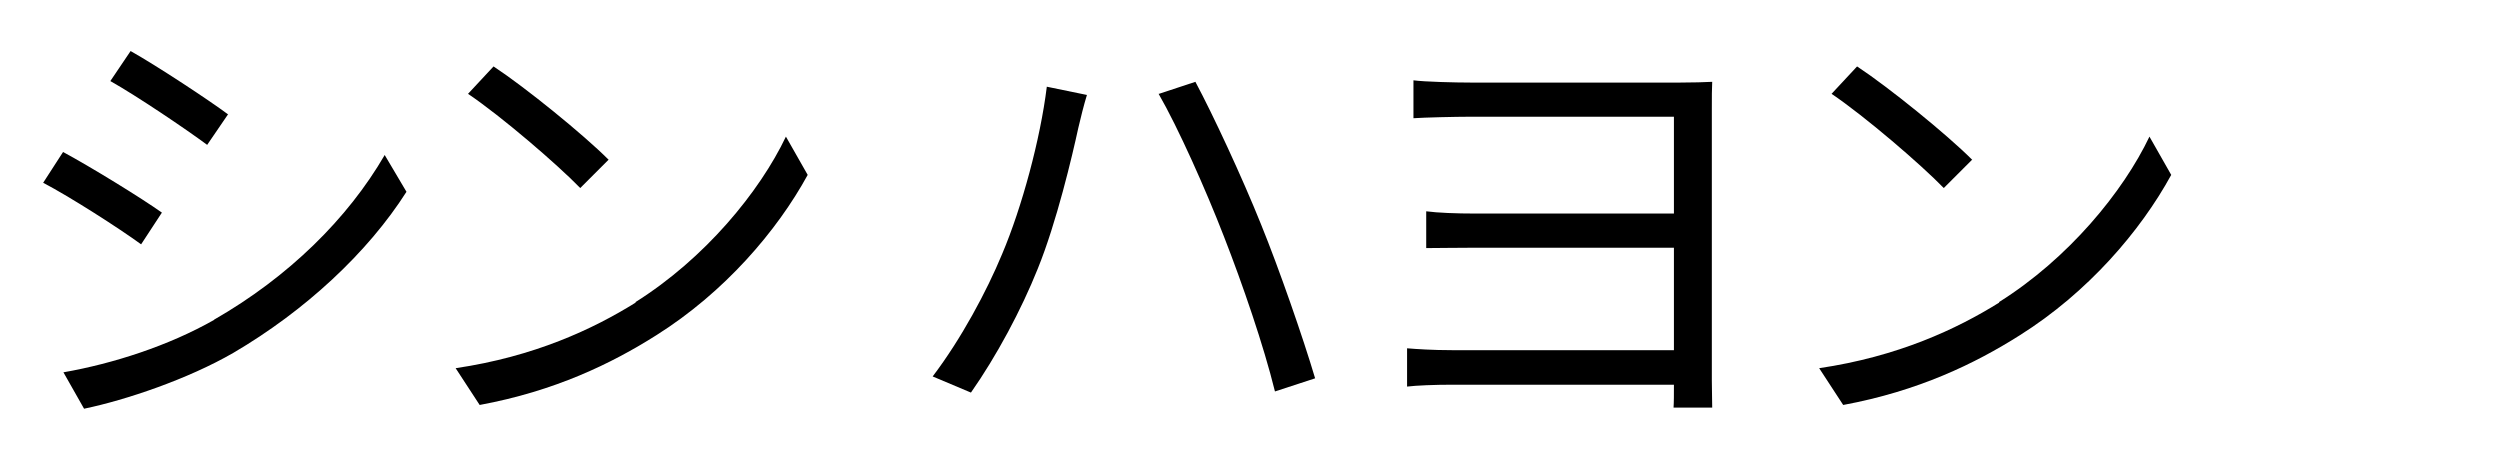 <?xml version="1.0" encoding="UTF-8"?><svg id="_レイヤー_2" xmlns="http://www.w3.org/2000/svg" width="66.61" height="12" viewBox="0 0 66.61 12"><defs><style>.cls-1{fill:#fff;}</style></defs><g id="_レイヤー_1-2"><rect class="cls-1" width="66.61" height="12"/><g><path d="M4.31,5.67l-.55,.84c-.59-.43-1.9-1.27-2.61-1.64l.53-.82c.71,.38,2.11,1.24,2.64,1.62Zm1.39,2.85c1.99-1.14,3.57-2.7,4.55-4.39l.58,.98c-1.03,1.62-2.7,3.17-4.61,4.29-1.21,.7-2.87,1.26-3.98,1.49l-.55-.97c1.32-.23,2.81-.71,4.02-1.4Zm.38-5.48l-.56,.82c-.58-.43-1.87-1.3-2.58-1.7l.54-.8c.71,.4,2.09,1.31,2.6,1.69Z"/><path d="M16.93,8.05c1.85-1.16,3.31-2.94,4.01-4.41l.58,1.02c-.82,1.5-2.22,3.13-4.03,4.27-1.2,.76-2.71,1.49-4.71,1.86l-.64-.98c2.1-.31,3.66-1.04,4.8-1.75Zm-.71-3.8l-.76,.76c-.6-.62-2.1-1.91-2.99-2.51l.68-.73c.85,.56,2.39,1.81,3.06,2.48Z"/><path d="M27.89,2.31l1.07,.22c-.08,.26-.17,.62-.23,.88-.16,.74-.58,2.52-1.08,3.75-.44,1.1-1.1,2.33-1.78,3.3l-1.02-.43c.76-1,1.44-2.27,1.85-3.26,.53-1.25,1.02-3.07,1.19-4.45Zm2.99,.19l.97-.32c.47,.88,1.24,2.53,1.75,3.8,.48,1.18,1.12,3.02,1.44,4.1l-1.07,.35c-.3-1.22-.86-2.85-1.36-4.13-.48-1.24-1.22-2.9-1.74-3.8Z"/><path d="M39.17,2.2h5.6c.34,0,.65-.01,.85-.02-.01,.17-.01,.42-.01,.72v7.24c0,.25,.01,.52,.01,.72h-1.03c.01-.14,.01-.36,.01-.61h-5.9c-.48,0-.97,.02-1.21,.05v-1.02c.24,.02,.68,.05,1.2,.05h5.91v-2.73h-5.28c-.52,0-1.03,.01-1.32,.01v-.98c.3,.04,.8,.06,1.31,.06h5.29V3.11h-5.43c-.38,0-1.24,.02-1.51,.04v-1.01c.29,.04,1.13,.06,1.51,.06Z"/><path d="M53.26,8.05c1.85-1.16,3.31-2.94,4.01-4.41l.58,1.02c-.82,1.5-2.22,3.13-4.03,4.27-1.2,.76-2.71,1.49-4.71,1.86l-.64-.98c2.1-.31,3.66-1.04,4.8-1.75Zm-.71-3.8l-.76,.76c-.6-.62-2.1-1.91-2.99-2.51l.68-.73c.85,.56,2.39,1.81,3.06,2.48Z"/></g></g></svg>